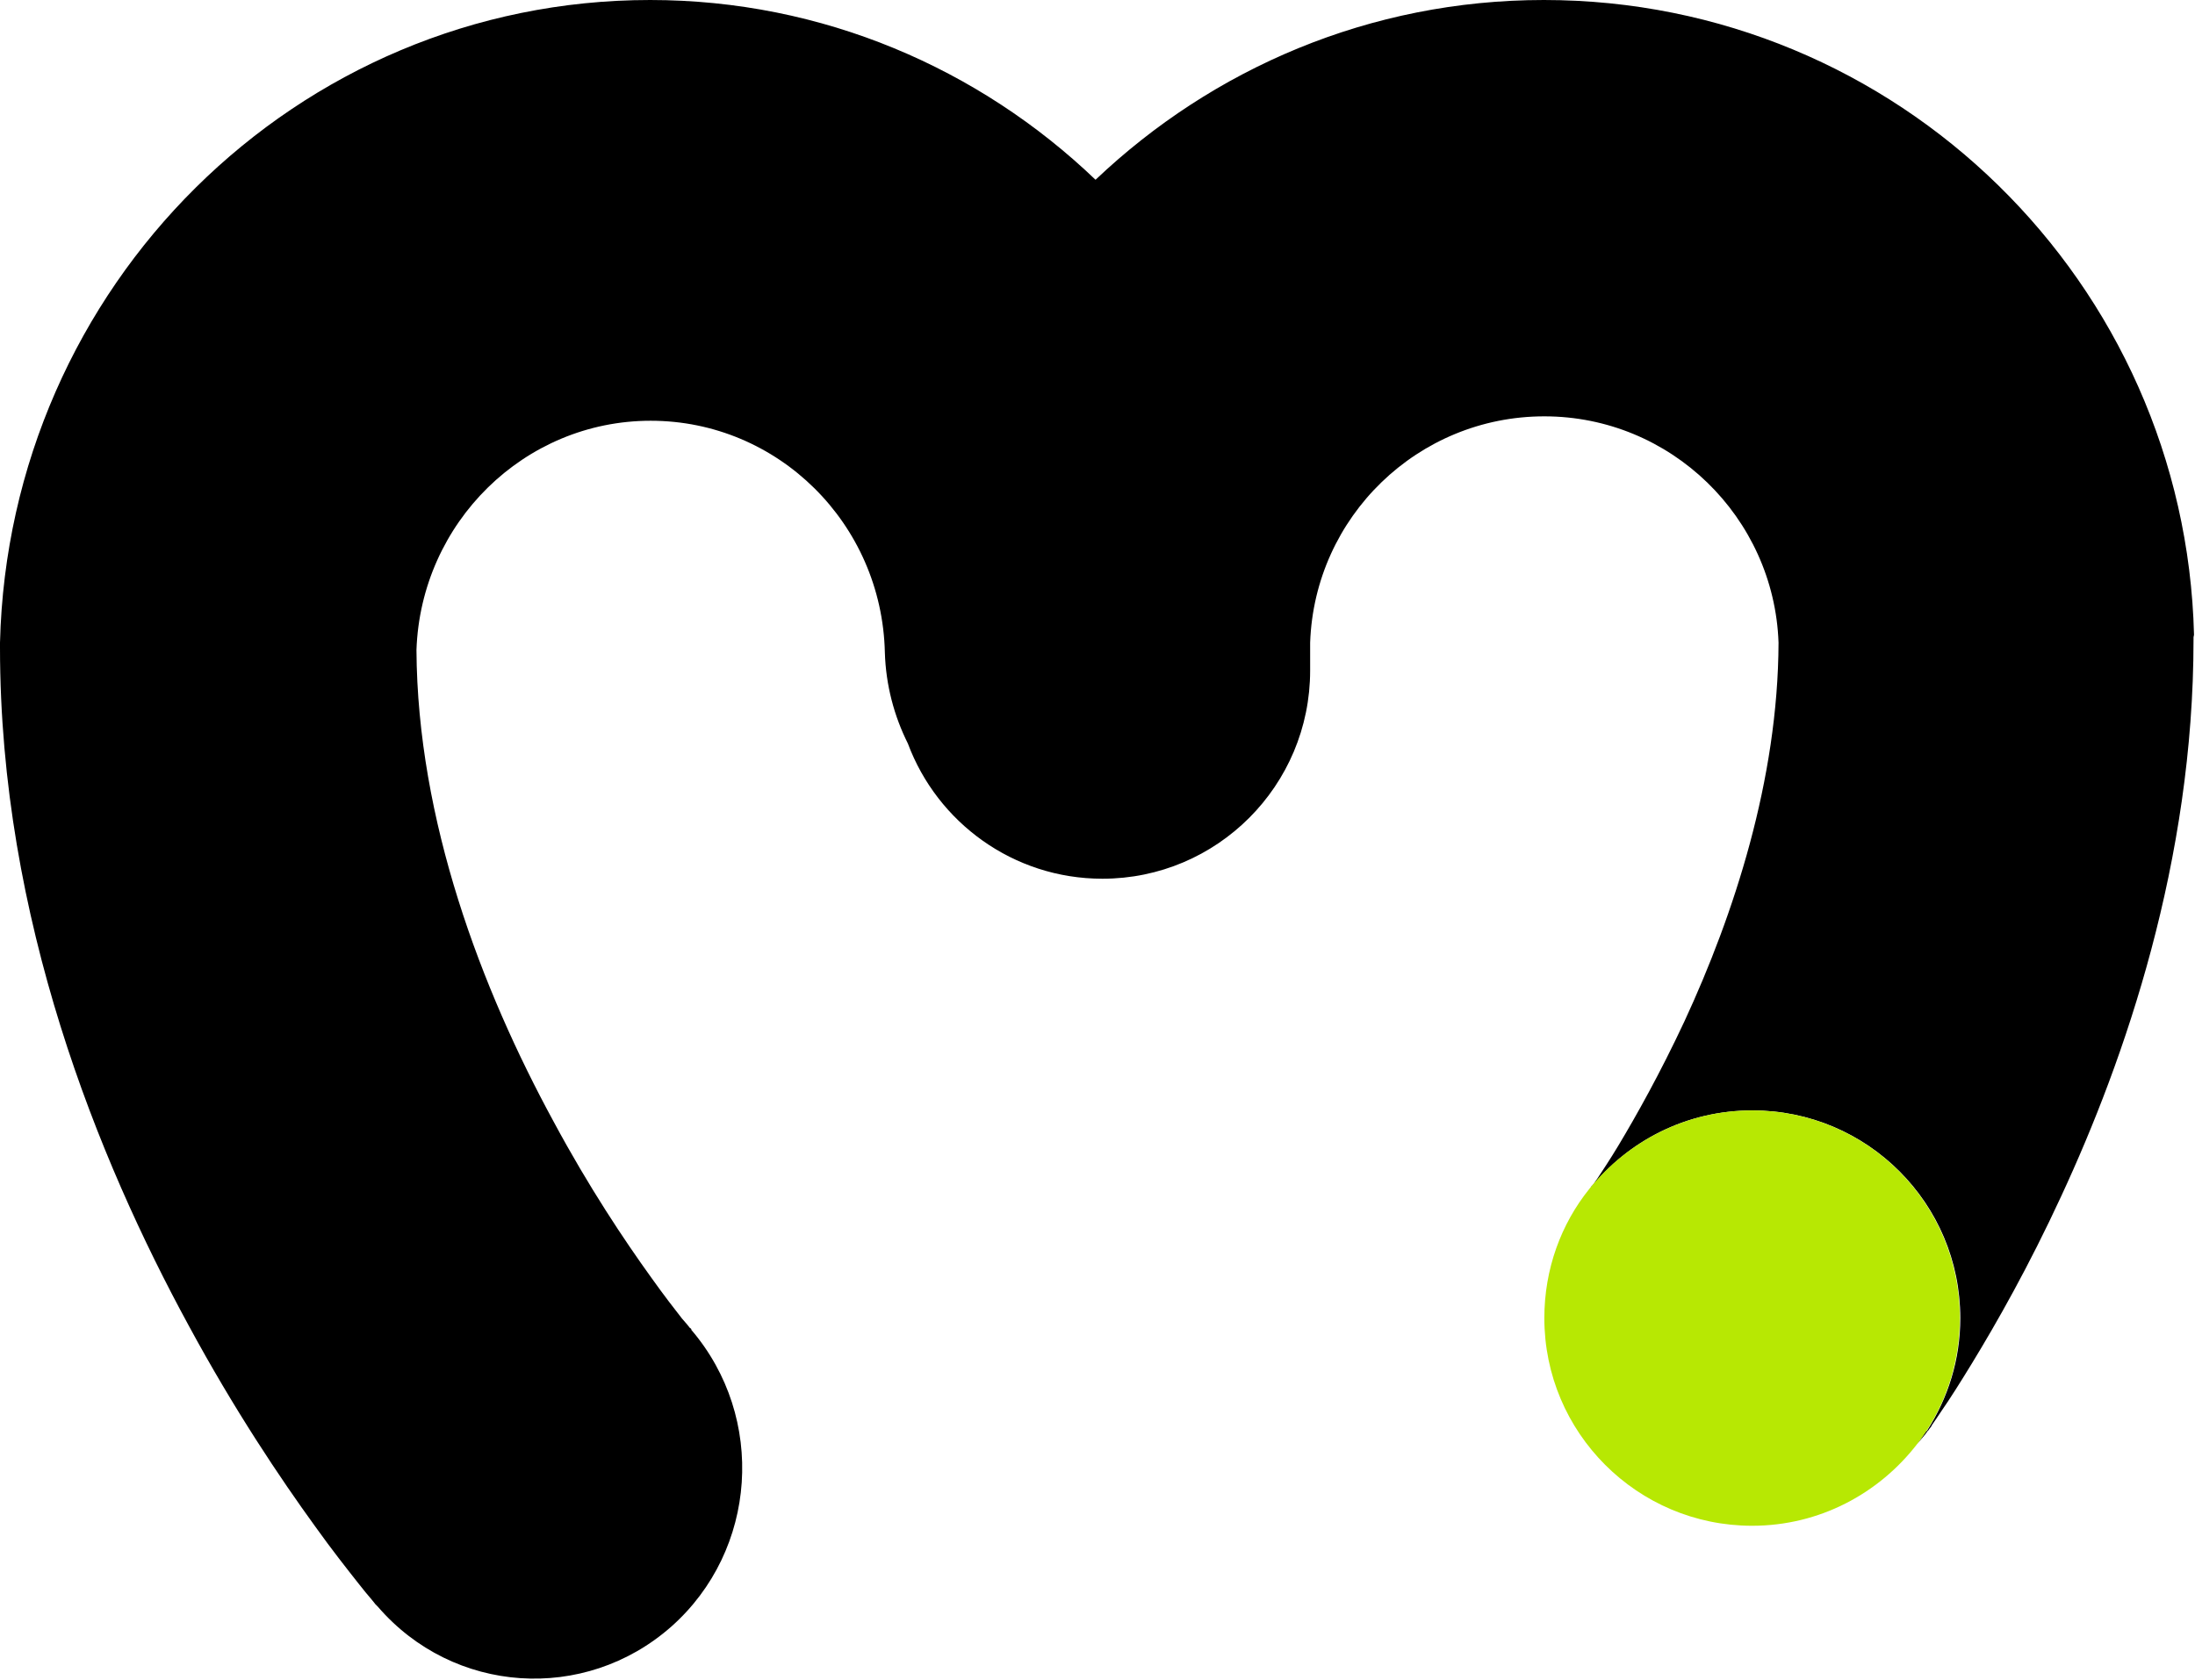 <svg xmlns="http://www.w3.org/2000/svg" width="448" height="343" viewBox="0 0 448 343" fill="none"><path d="M393.4 292.2L393.2 292.1C392.6 293 391.9 293.9 391.3 294.8C392 293.9 392.8 293.1 393.4 292.2Z" fill="black"></path><path d="M447.8 129.6C446 57.7 387.3 0 315.1 0C279.6 0 247.5 14 223.6 36.7C199.9 14 167.9 0 132.7 0C60.5 0 1.8 58.4 0 131.2V131.7V132.2C0 187.6 20.1 236.8 38.5 270.6C47.8 287.8 57.2 301.8 64.3 311.6C67.8 316.5 70.9 320.4 73.1 323.2C74.2 324.6 75.1 325.7 75.8 326.5C76.1 326.9 76.4 327.2 76.6 327.5C76.7 327.6 76.8 327.7 76.9 327.8L77 327.9L77.1 328C92.5 345.9 119.3 347.7 137 332.1C154.6 316.5 156.4 289.4 141.1 271.5C141.1 271.5 141.1 271.5 141.1 271.4C141.1 271.3 141 271.2 140.8 271.1C140.5 270.7 140 270.1 139.2 269.2C137.8 267.4 135.6 264.6 132.9 260.8C127.5 253.3 120.2 242.4 113 229C98.2 201.8 85.2 167.5 85 132.7C85.9 106.7 107 85.9 132.8 85.9C158.8 85.9 180 106.9 180.6 133.2C180.8 139.9 182.5 146.2 185.3 151.8C191.3 167.9 206.8 179.4 225 179.4C248.4 179.4 267.4 160.4 267.4 136.9V131.2C268.3 105.5 289.4 85 315.2 85C341 85 362.1 105.6 363 131.2C362.9 159.2 353.9 186.7 343.8 208.5C338.8 219.2 333.9 227.9 330.3 233.9C328.5 236.9 327 239.1 326.1 240.5C325.6 241.2 325.3 241.7 325.1 241.9C325 242 325 242.1 324.9 242.1C324.8 242.3 324.5 242.7 324.5 242.7C332.3 232.9 344.2 226.7 357.7 226.7C381.1 226.7 400.1 245.7 400.1 269.1C400.1 277.6 397.6 285.4 393.3 292.1C393.5 292.2 393.5 292.2 393.5 292.2V292.1L393.6 292C393.7 291.9 393.7 291.8 393.8 291.7C394 291.5 394.2 291.2 394.4 290.8C394.9 290.1 395.5 289.2 396.3 288C397.9 285.7 400 282.4 402.5 278.3C407.5 270.1 414.1 258.5 420.7 244.2C433.7 216.2 447.7 175.8 447.7 130.6V130.1L447.8 129.6Z" fill="black"></path><path d="M357.6 226.7C344.2 226.7 332.2 233 324.4 242.7C318.6 249.9 315.2 259.1 315.2 269.1C315.2 292.5 334.2 311.5 357.6 311.5C371.4 311.5 383.5 304.9 391.3 294.8C392 293.9 392.6 293 393.2 292.1C397.5 285.5 400 277.6 400 269.1C400 245.7 381.1 226.7 357.6 226.7Z" fill="#B7E803"></path></svg>